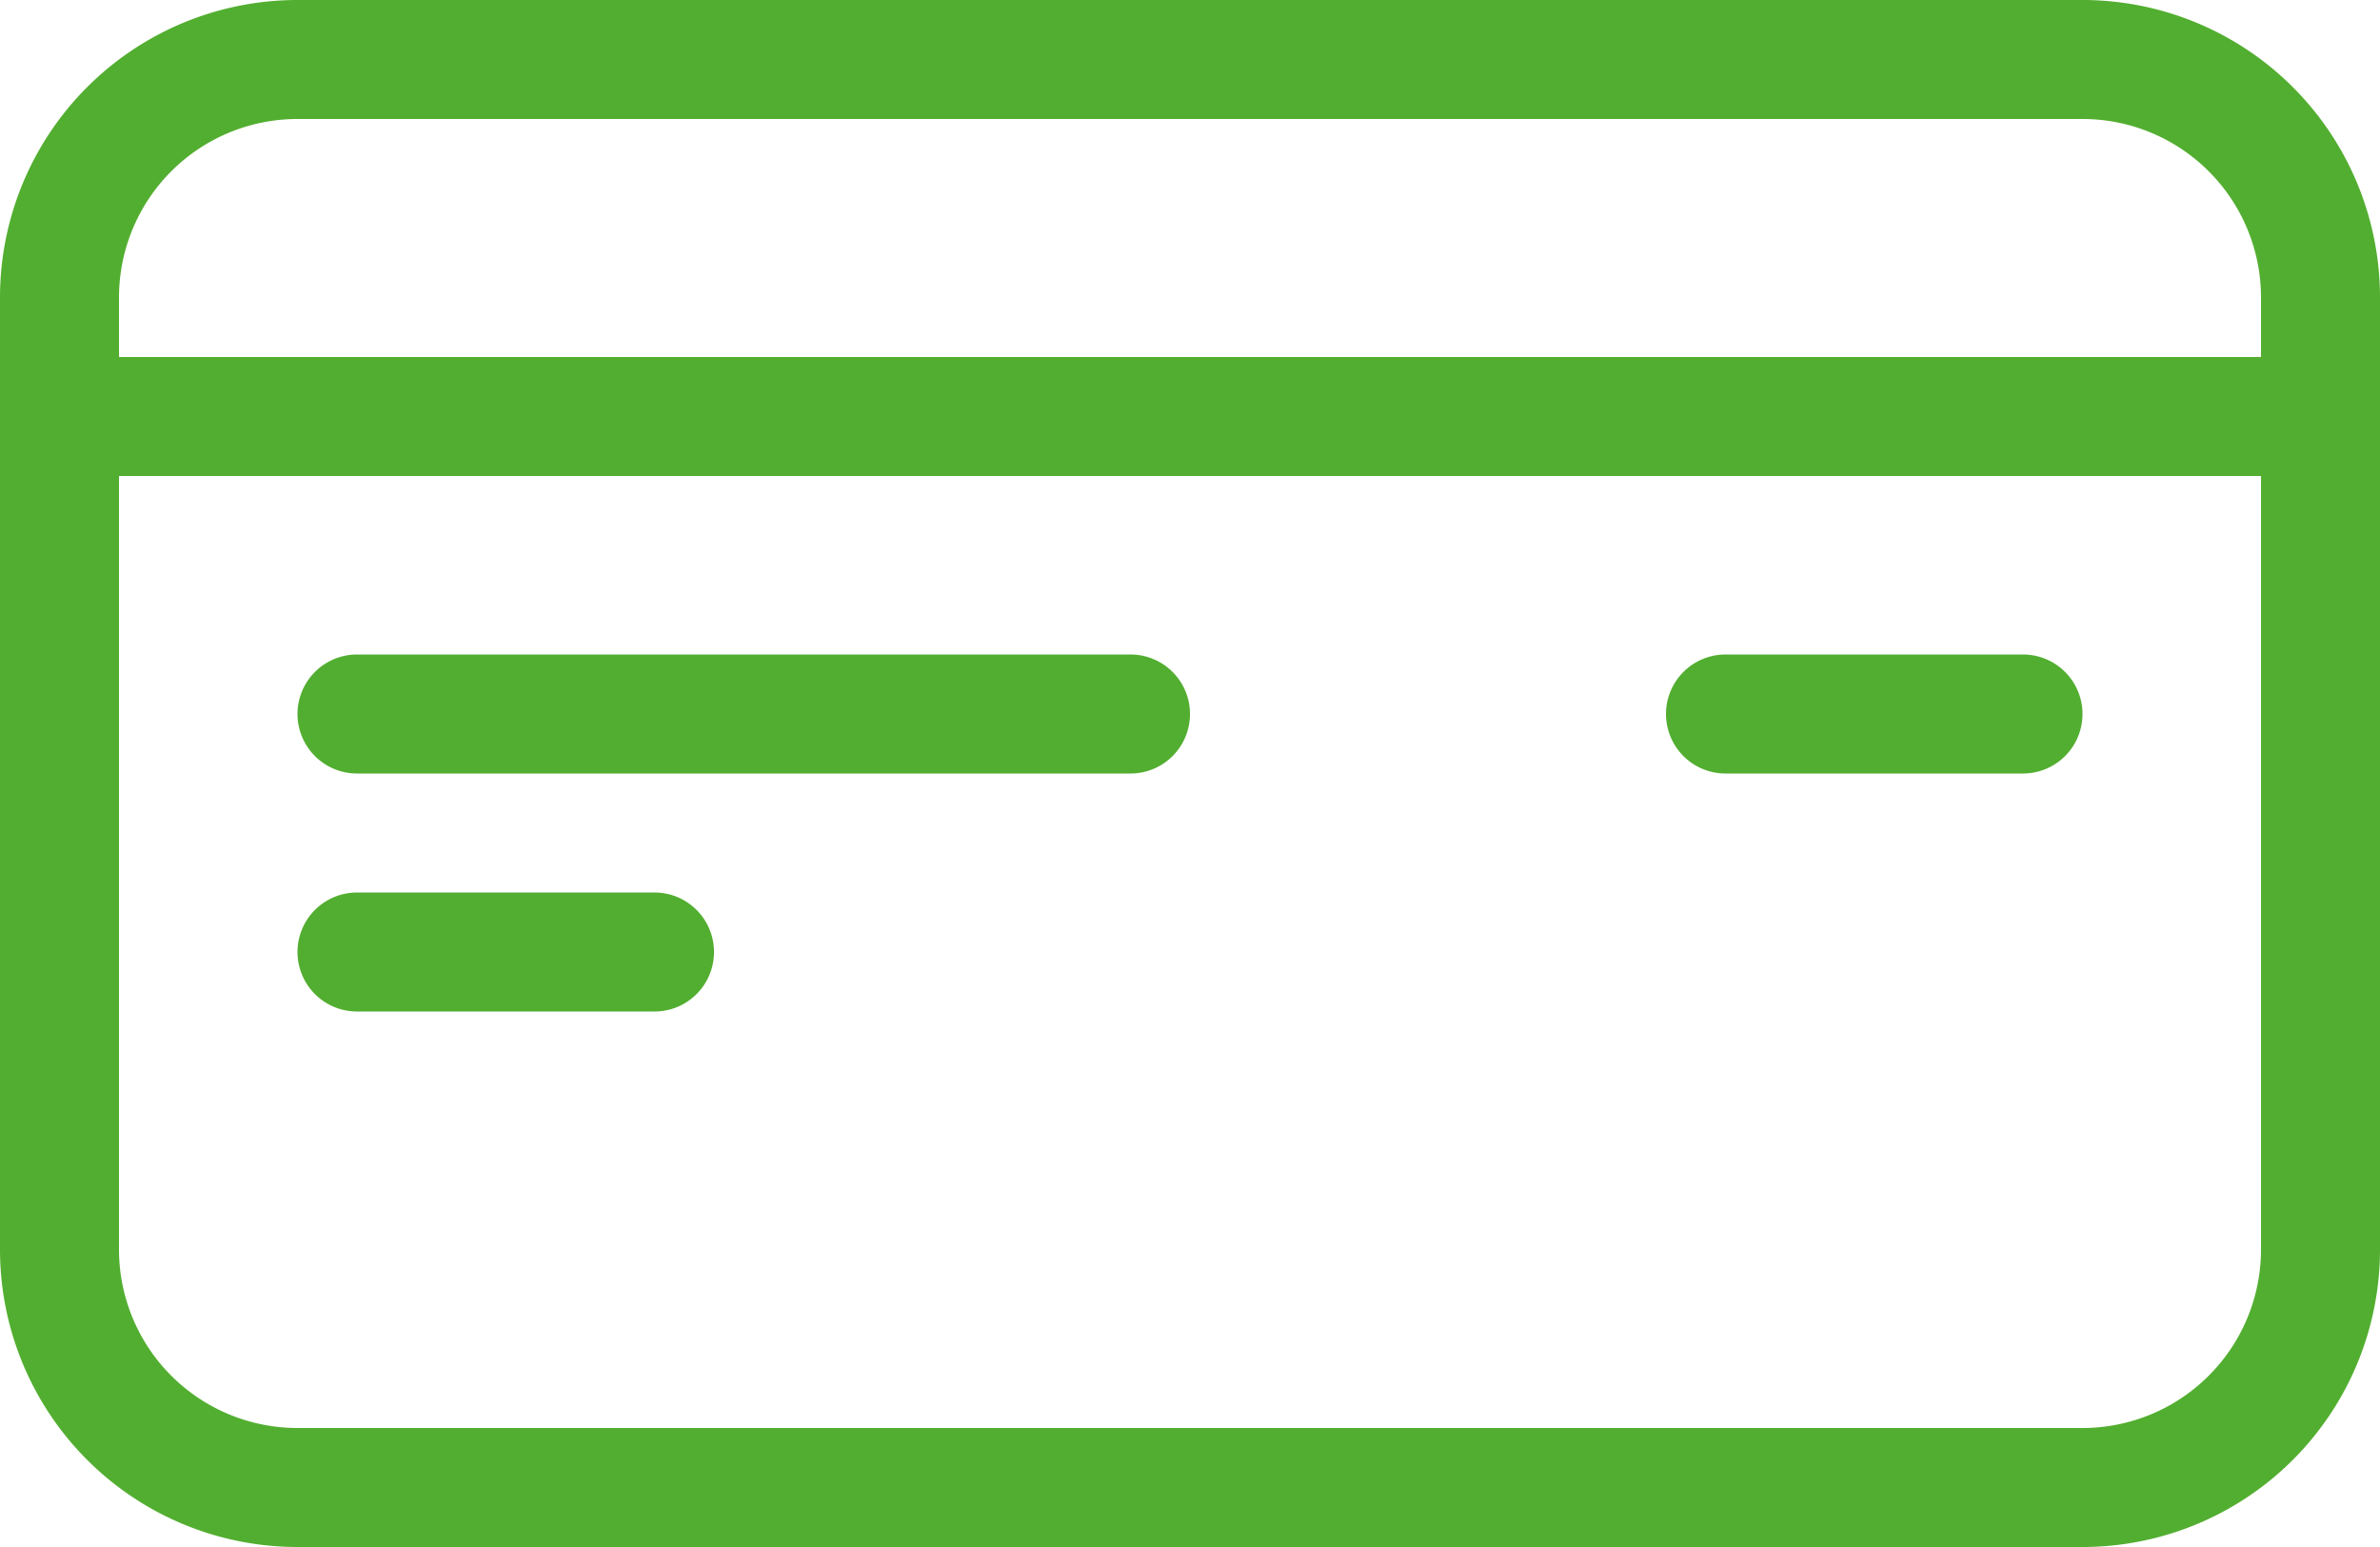 <svg xmlns="http://www.w3.org/2000/svg" width="40" height="26" viewBox="0 0 40 26">
    <g fill="none" fill-rule="evenodd">
        <path d="M0-7h40v40H0z"/>
        <g stroke="#52AE30" stroke-linecap="round" stroke-linejoin="round" stroke-width="2">
            <path d="M35 25H5a4 4 0 0 1-4-4V5a4 4 0 0 1 4-4h30a4 4 0 0 1 4 4v16a4 4 0 0 1-4 4zM1 7h38M34 12h-5M19 12H6M11 16H6"/>
        </g>
    </g>
</svg>
